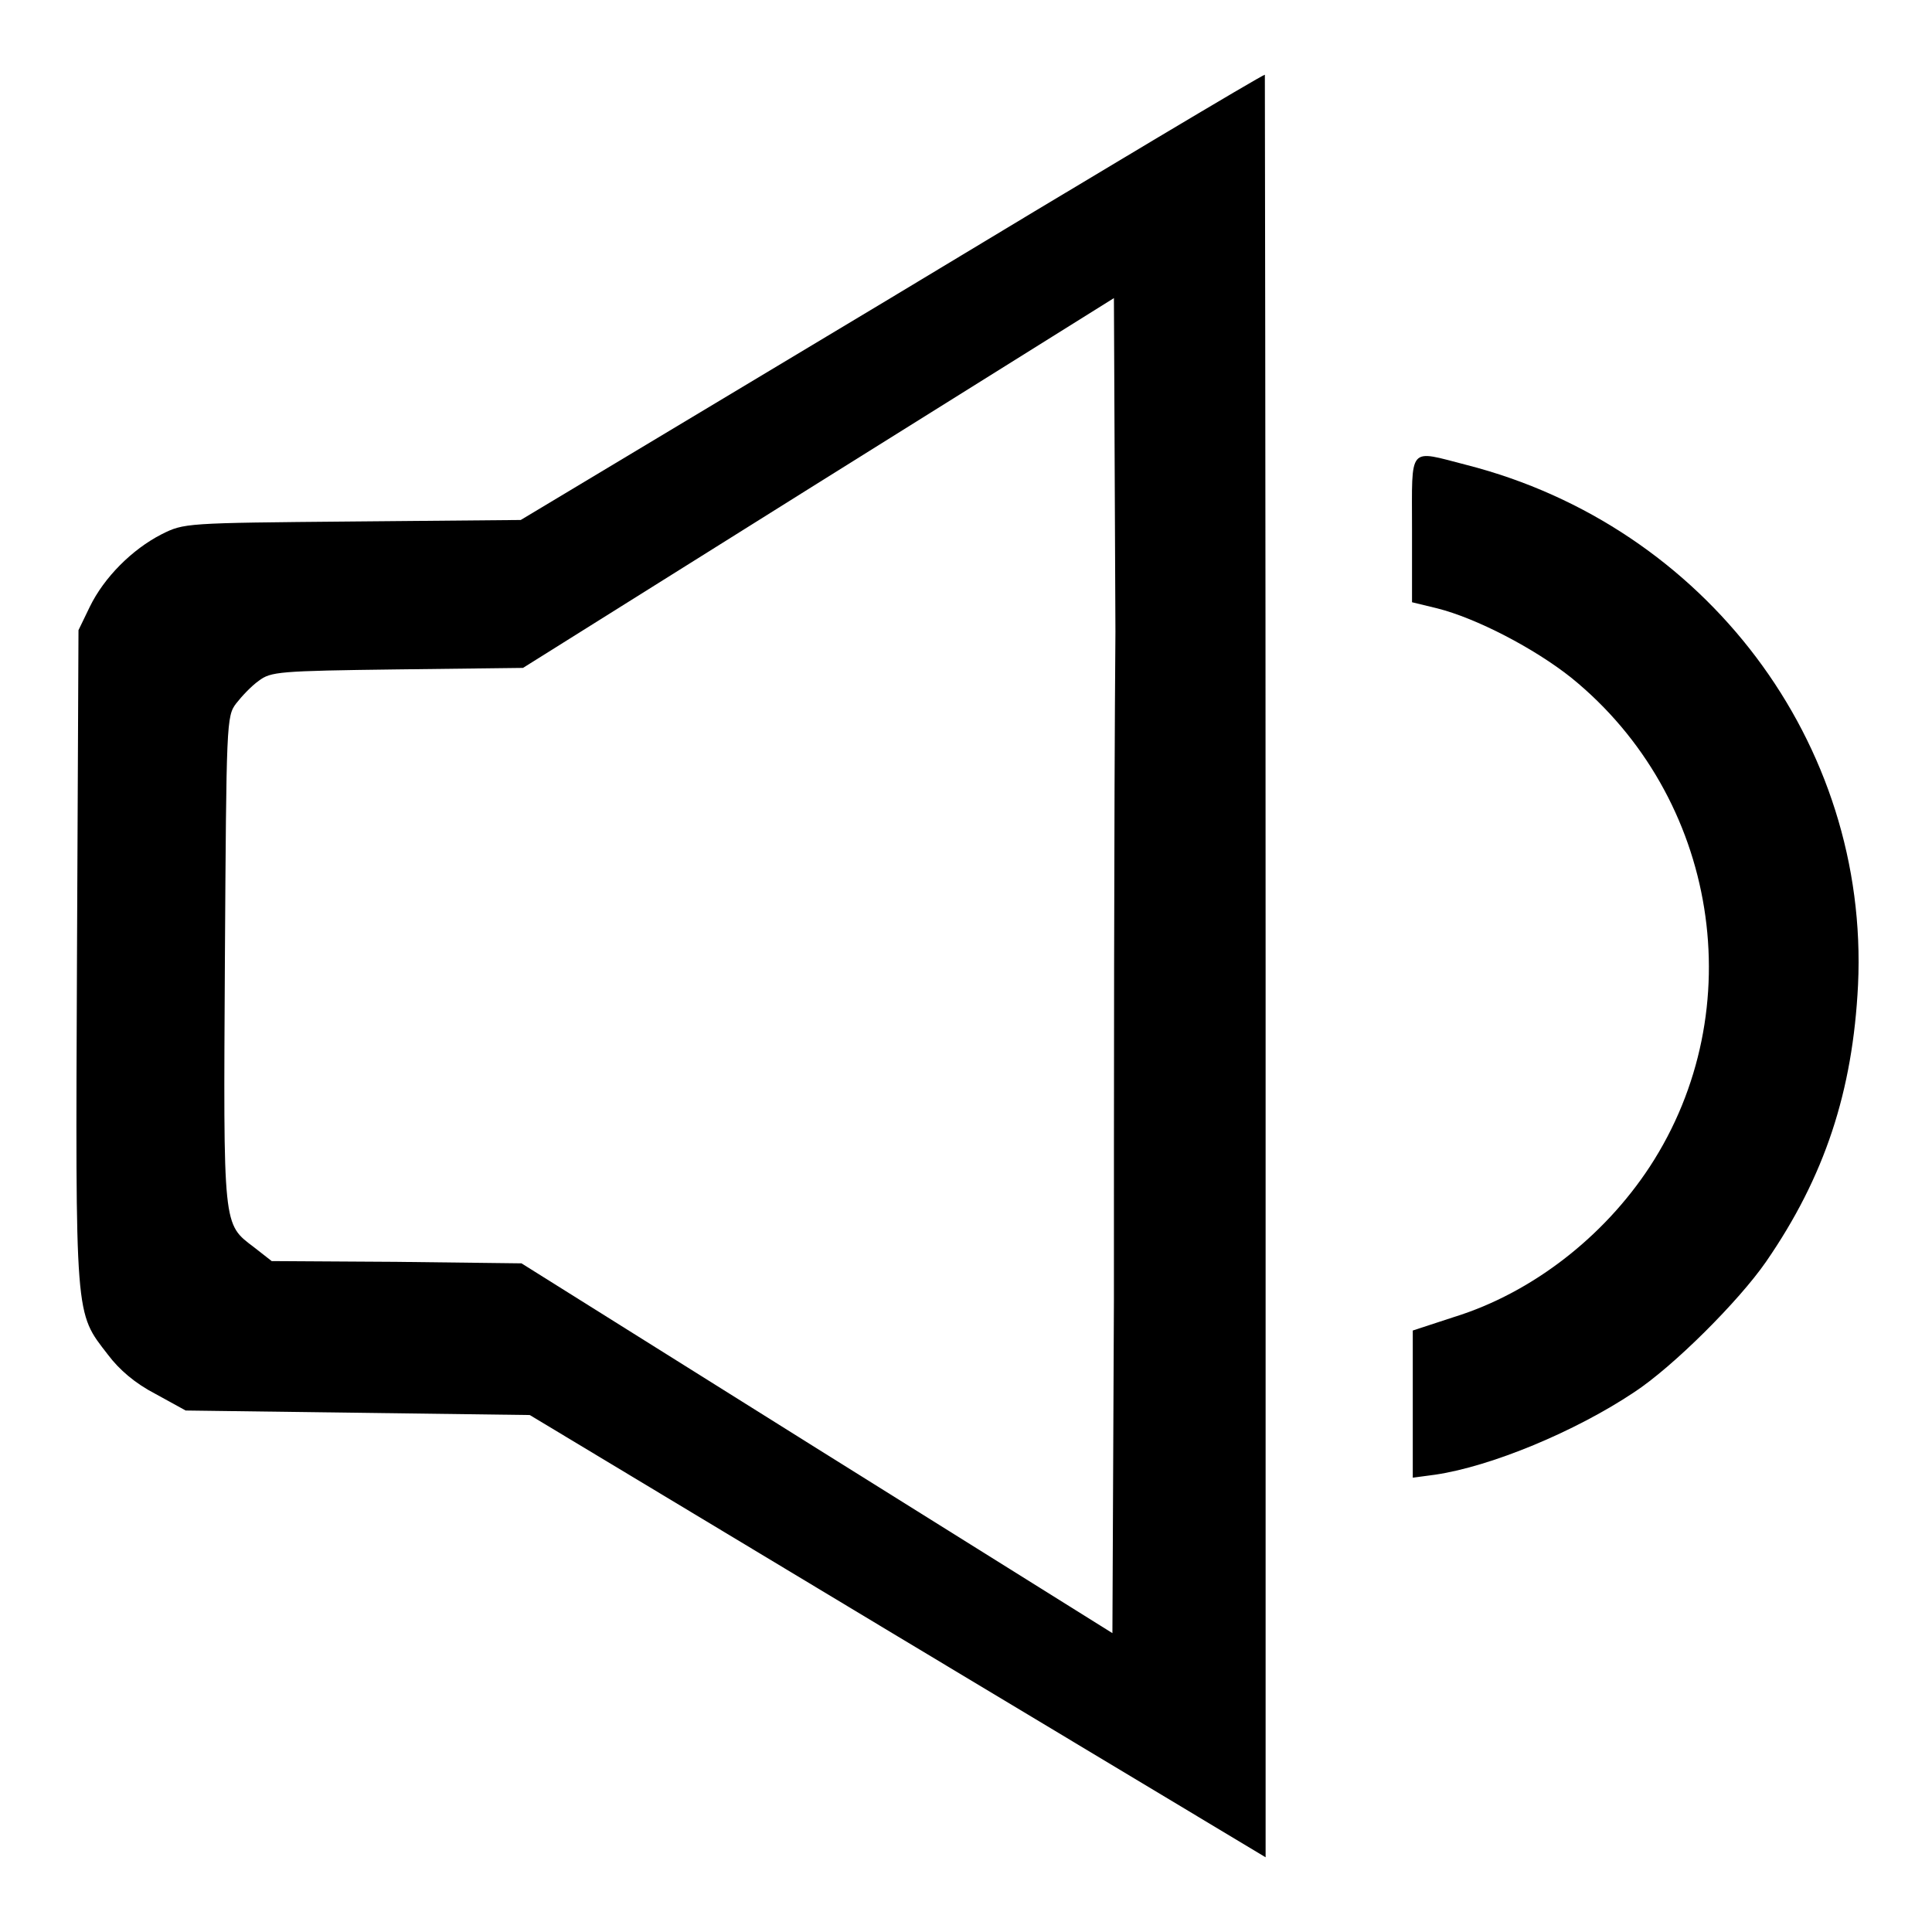 <?xml version="1.0" encoding="utf-8"?>
<!-- Svg Vector Icons : http://www.onlinewebfonts.com/icon -->
<!DOCTYPE svg PUBLIC "-//W3C//DTD SVG 1.1//EN" "http://www.w3.org/Graphics/SVG/1.1/DTD/svg11.dtd">
<svg version="1.1" xmlns="http://www.w3.org/2000/svg" xmlns:xlink="http://www.w3.org/1999/xlink" x="0px" y="0px" viewBox="0 0 256 256" enable-background="new 0 0 256 256" xml:space="preserve">
<g><g><g><path fill="#000000" d="M118,39.5L69,68.9l-22.3,0.2c-22.2,0.2-22.3,0.2-25.3,1.7c-3.9,2-7.6,5.7-9.5,9.6l-1.5,3.1l-0.2,43.4c-0.2,48.3-0.3,46.9,4.1,52.6c1.5,2,3.6,3.8,6.3,5.2l4,2.2l22.8,0.3l22.8,0.3l48.7,29.3l48.8,29.3V128c0-64.9-0.1-118.1-0.1-118.1C167.1,10,145,23.2,118,39.5z M147.6,172.2l-0.2,44.2l-39.2-24.5l-39.1-24.5l-16.6-0.2L36,167.1l-2.3-1.8c-4.2-3.2-4.1-2.3-3.9-38.2c0.2-31.4,0.2-32.2,1.5-33.9c0.7-0.9,2-2.3,3-3c1.6-1.2,2.6-1.3,18.3-1.5l16.7-0.2l39.1-24.5l39.2-24.5l0.2,44.2C147.6,108.2,147.6,147.9,147.6,172.2z"/><path fill="#000000" d="M187.1,70.1v9.7l3.3,0.8c5.2,1.3,12.9,5.3,17.8,9.2c19.5,15.8,24,44,10.4,64.8c-6.1,9.3-15.6,16.7-25.9,19.9l-5.5,1.8v9.8v9.7l3-0.4c7.4-1.1,18.5-5.7,26.3-10.9c5.2-3.4,13.9-12.1,17.5-17.3c7.8-11.3,11.5-22.6,12.2-36.7c1.5-32-20.2-60.8-51.9-68.9C186.5,59.6,187.1,58.9,187.1,70.1z"/></g></g></g>
</svg>